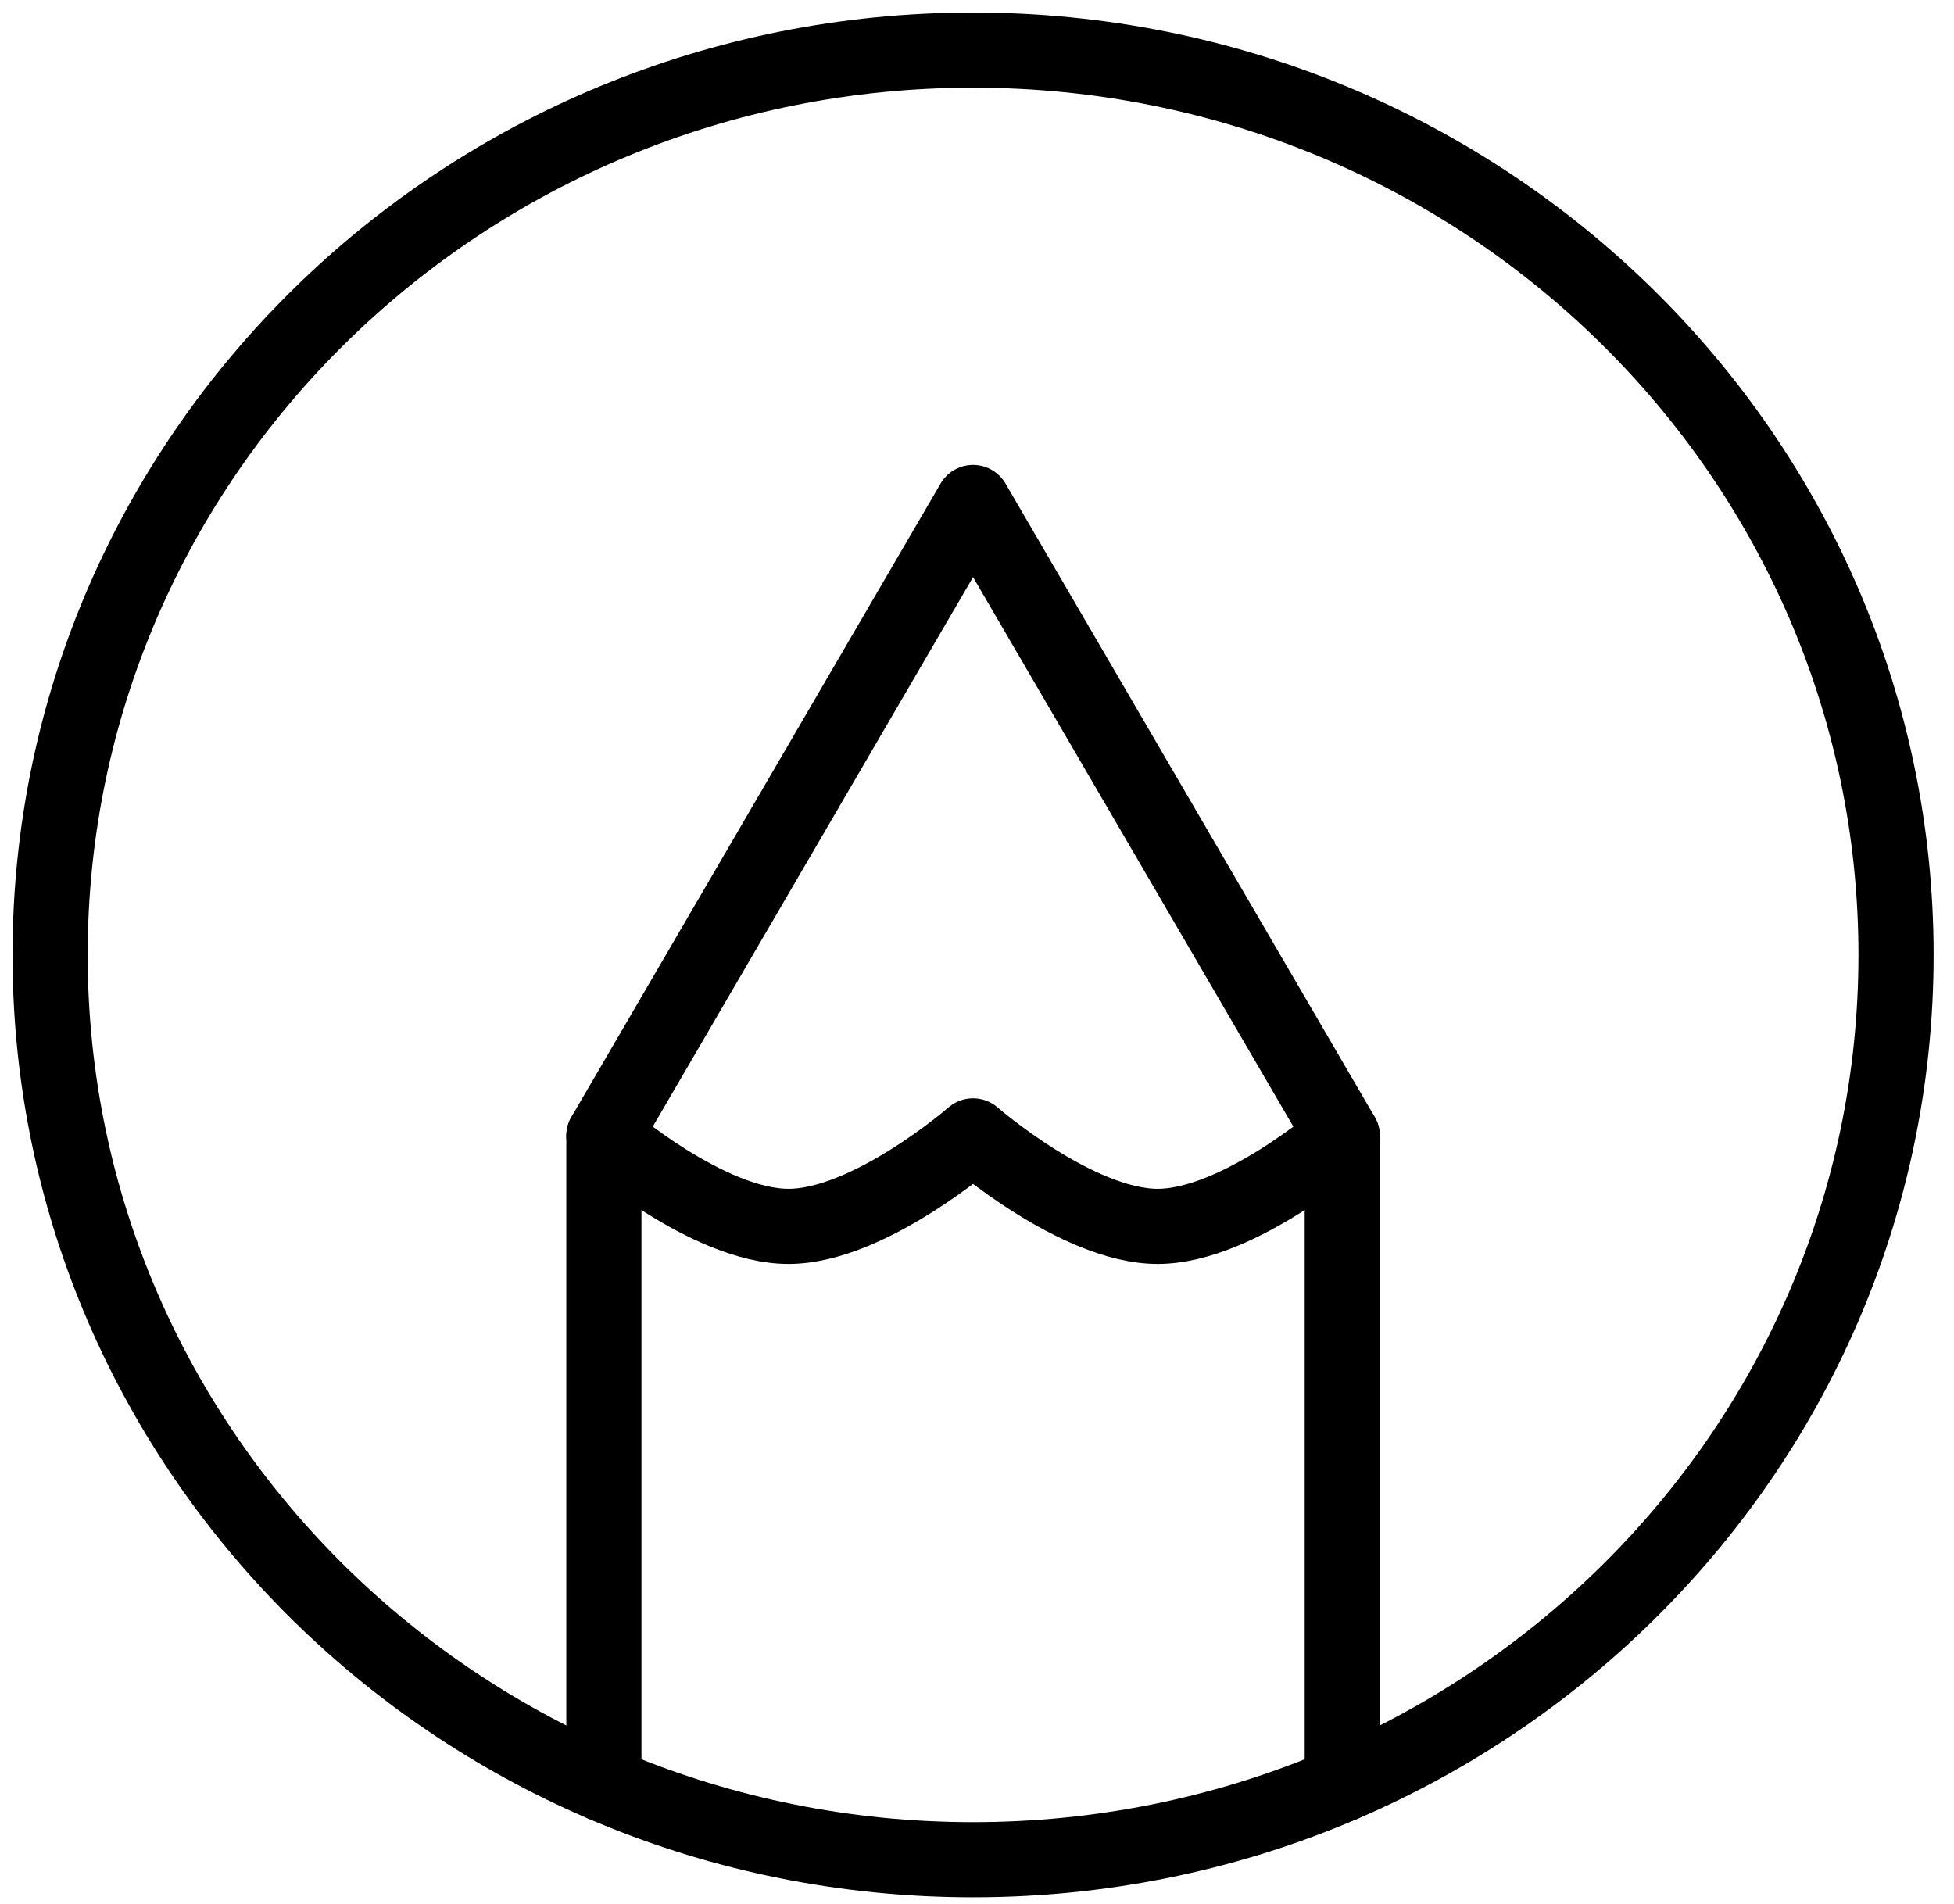 <svg width="39" height="38" viewBox="0 0 39 38" fill="none" xmlns="http://www.w3.org/2000/svg">
<path d="M19.422 1C9.247 1 1 9.085 1 19.059C1 29.033 9.247 37.118 19.422 37.118C29.596 37.118 37.843 29.033 37.843 19.059C37.843 9.085 29.596 1 19.422 1Z" stroke="black" stroke-width="1.5" stroke-linecap="round" stroke-linejoin="round"/>
<path d="M12.053 35.615V22.671L19.421 10.029L26.79 22.671V35.615" stroke="black" stroke-width="1.5" stroke-linecap="round" stroke-linejoin="round"/>
<path d="M12.053 22.671C12.053 22.671 14.129 24.477 15.737 24.477C17.345 24.477 19.421 22.671 19.421 22.671C19.421 22.671 21.497 24.477 23.106 24.477C24.714 24.477 26.79 22.671 26.79 22.671" stroke="black" stroke-width="1.5" stroke-linecap="round" stroke-linejoin="round"/>
</svg>
